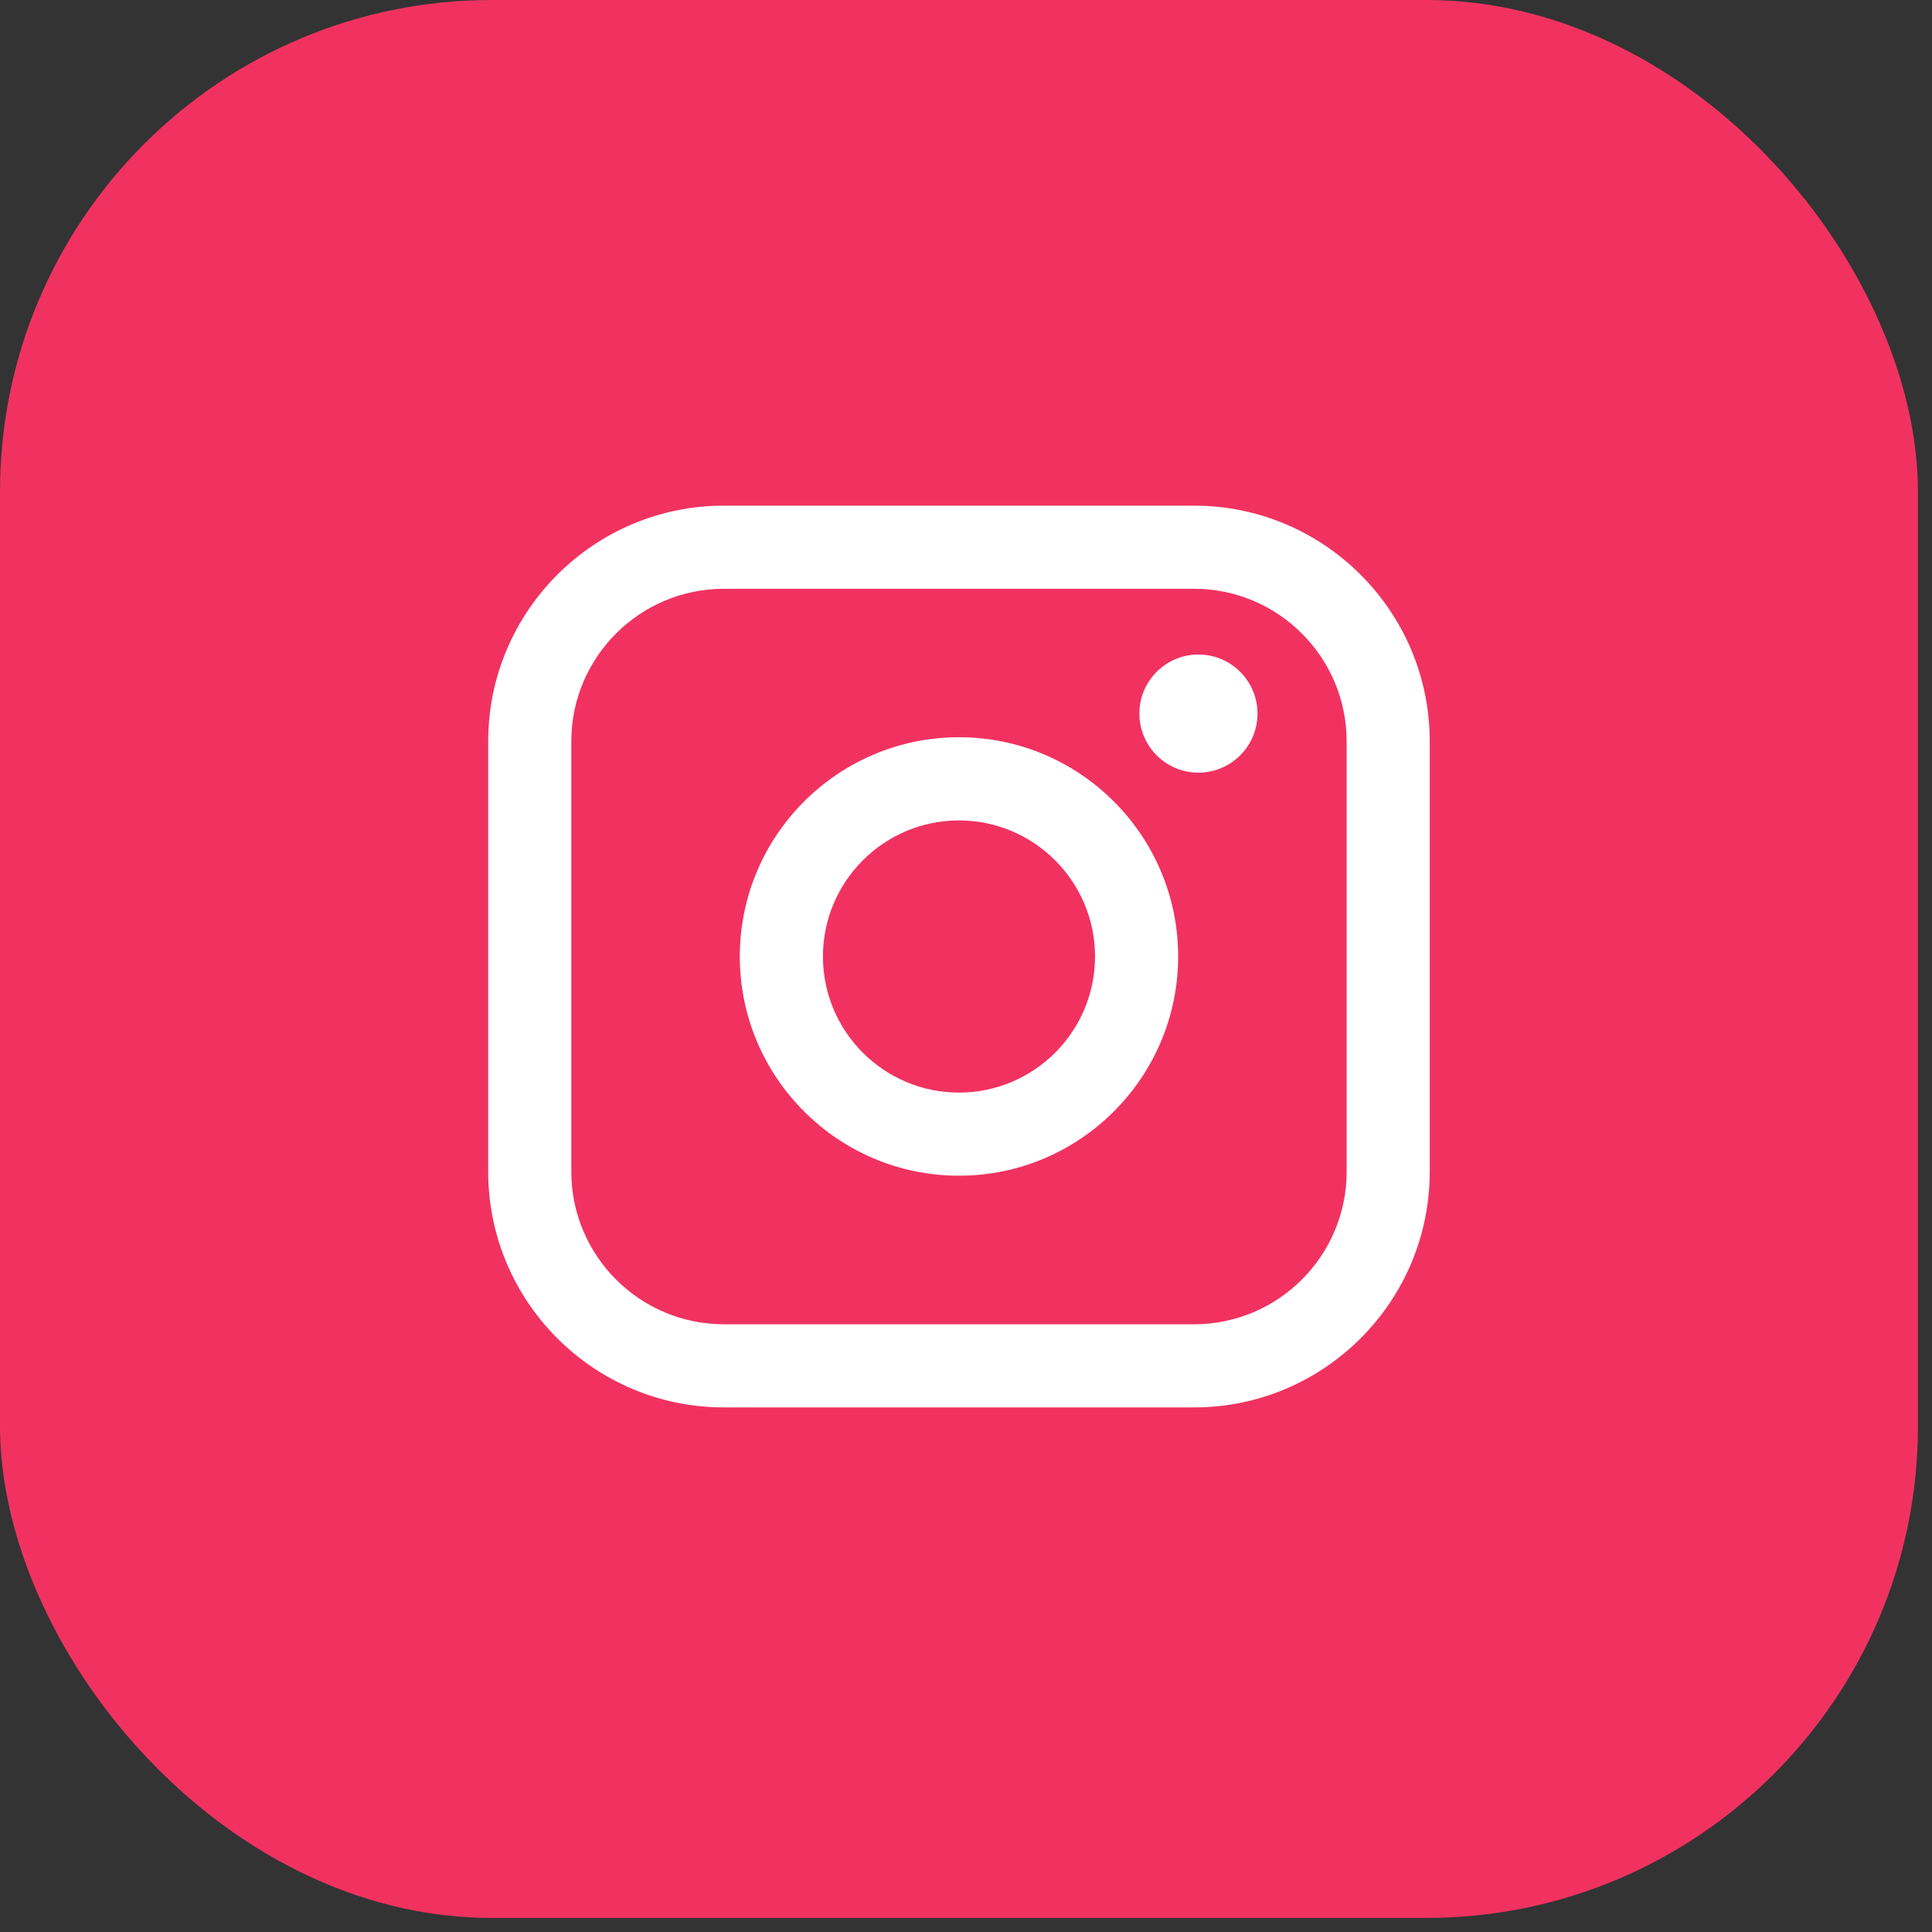 <?xml version="1.0" encoding="UTF-8"?> <svg xmlns="http://www.w3.org/2000/svg" width="66" height="66" viewBox="0 0 66 66" fill="none"><rect x="0" y="0" width="66" height="66" fill="#333333" stroke="none"/><rect width="65.52" height="65.52" rx="16.8" fill="#F13260"></rect><path d="M40.793 17.274H24.727C20.288 17.274 16.678 20.885 16.678 25.325V40.027C16.678 44.467 20.288 48.079 24.727 48.079H40.793C45.231 48.079 48.842 44.467 48.842 40.027V25.325C48.842 20.885 45.231 17.274 40.793 17.274ZM19.517 25.325C19.517 22.452 21.855 20.114 24.727 20.114H40.793C43.665 20.114 46.003 22.452 46.003 25.325V40.027C46.003 42.901 43.665 45.239 40.793 45.239H24.727C21.855 45.239 19.517 42.901 19.517 40.027V25.325Z" fill="white"></path><path d="M32.76 40.164C36.888 40.164 40.247 36.805 40.247 32.675C40.247 28.544 36.889 25.185 32.76 25.185C28.631 25.185 25.273 28.544 25.273 32.675C25.273 36.805 28.631 40.164 32.76 40.164ZM32.76 28.027C35.323 28.027 37.408 30.113 37.408 32.676C37.408 35.24 35.323 37.325 32.76 37.325C30.197 37.325 28.113 35.24 28.113 32.676C28.113 30.113 30.197 28.027 32.76 28.027Z" fill="white"></path><path d="M40.94 26.395C42.052 26.395 42.958 25.491 42.958 24.377C42.958 23.264 42.053 22.359 40.94 22.359C39.827 22.359 38.923 23.264 38.923 24.377C38.923 25.491 39.827 26.395 40.94 26.395Z" fill="white"></path></svg> 
